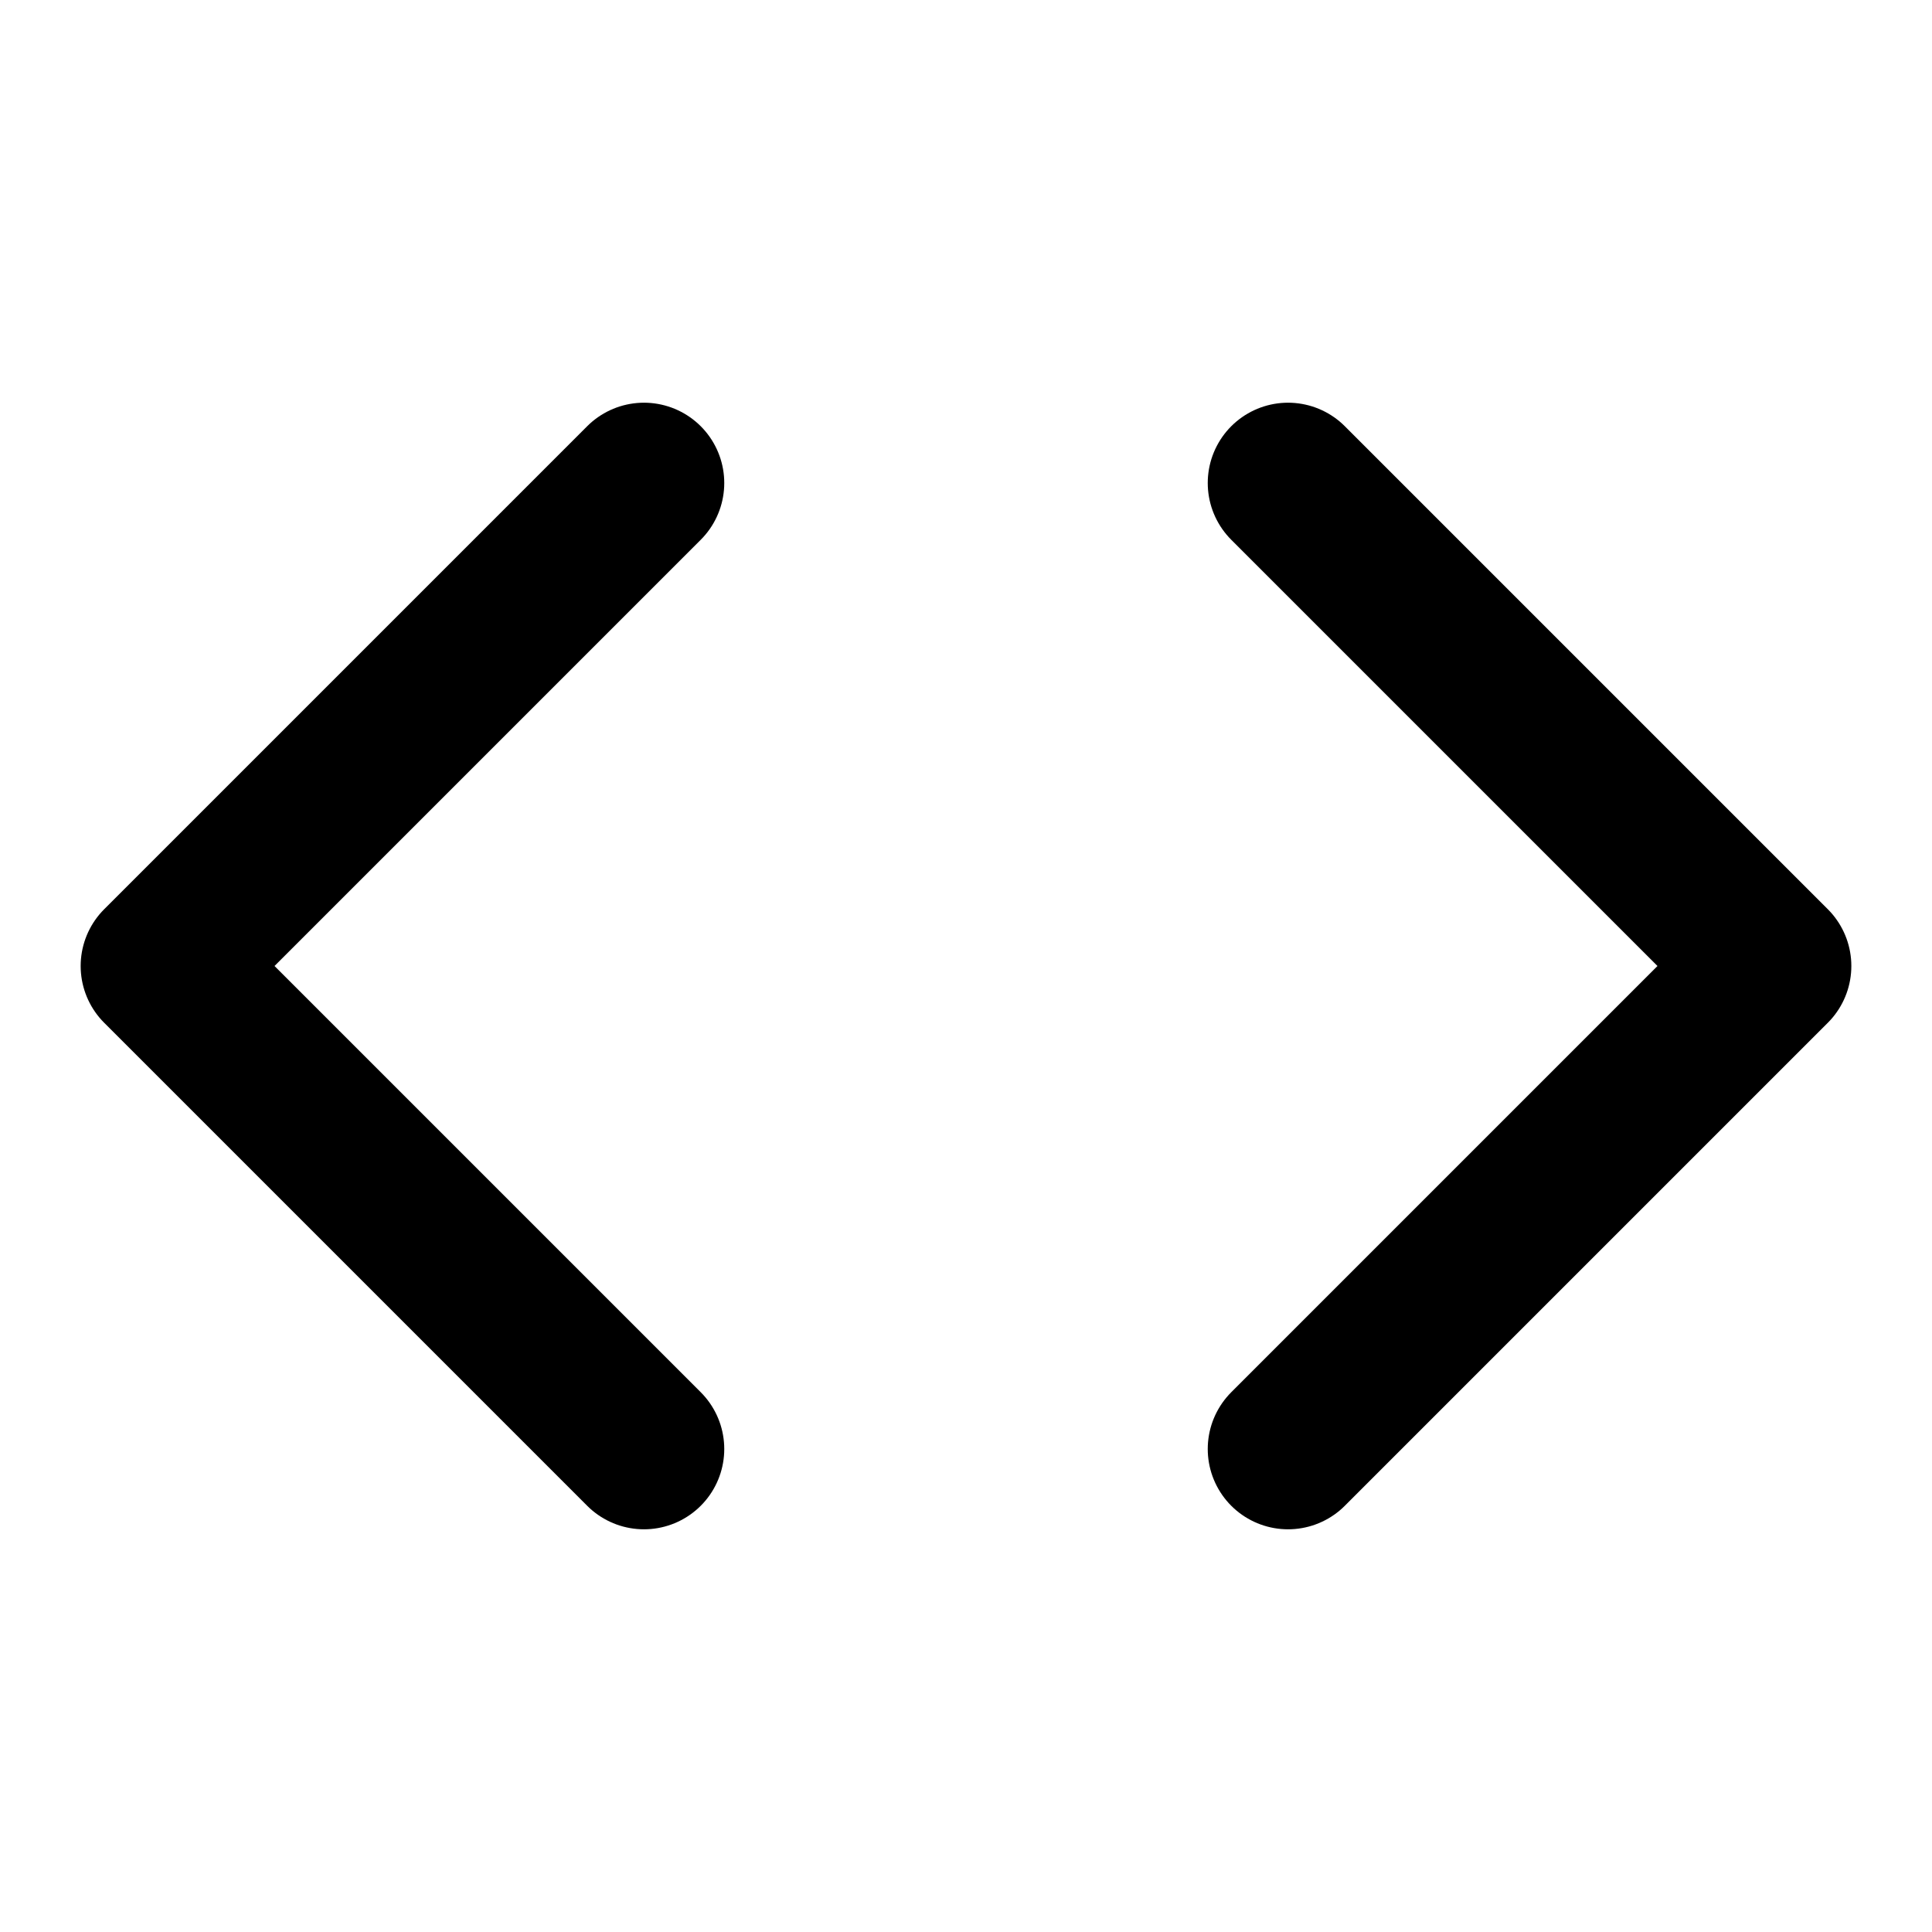 <svg width="16" height="16" viewBox="0 0 16 16" fill="none" xmlns="http://www.w3.org/2000/svg">
<path d="M10.667 12L14.667 8L10.667 4" stroke="currentColor" stroke-width="1.33" stroke-linecap="round" stroke-linejoin="round"/>
<path d="M5.333 4L1.333 8L5.333 12" stroke="currentColor" stroke-width="1.33" stroke-linecap="round" stroke-linejoin="round"/>
</svg>
